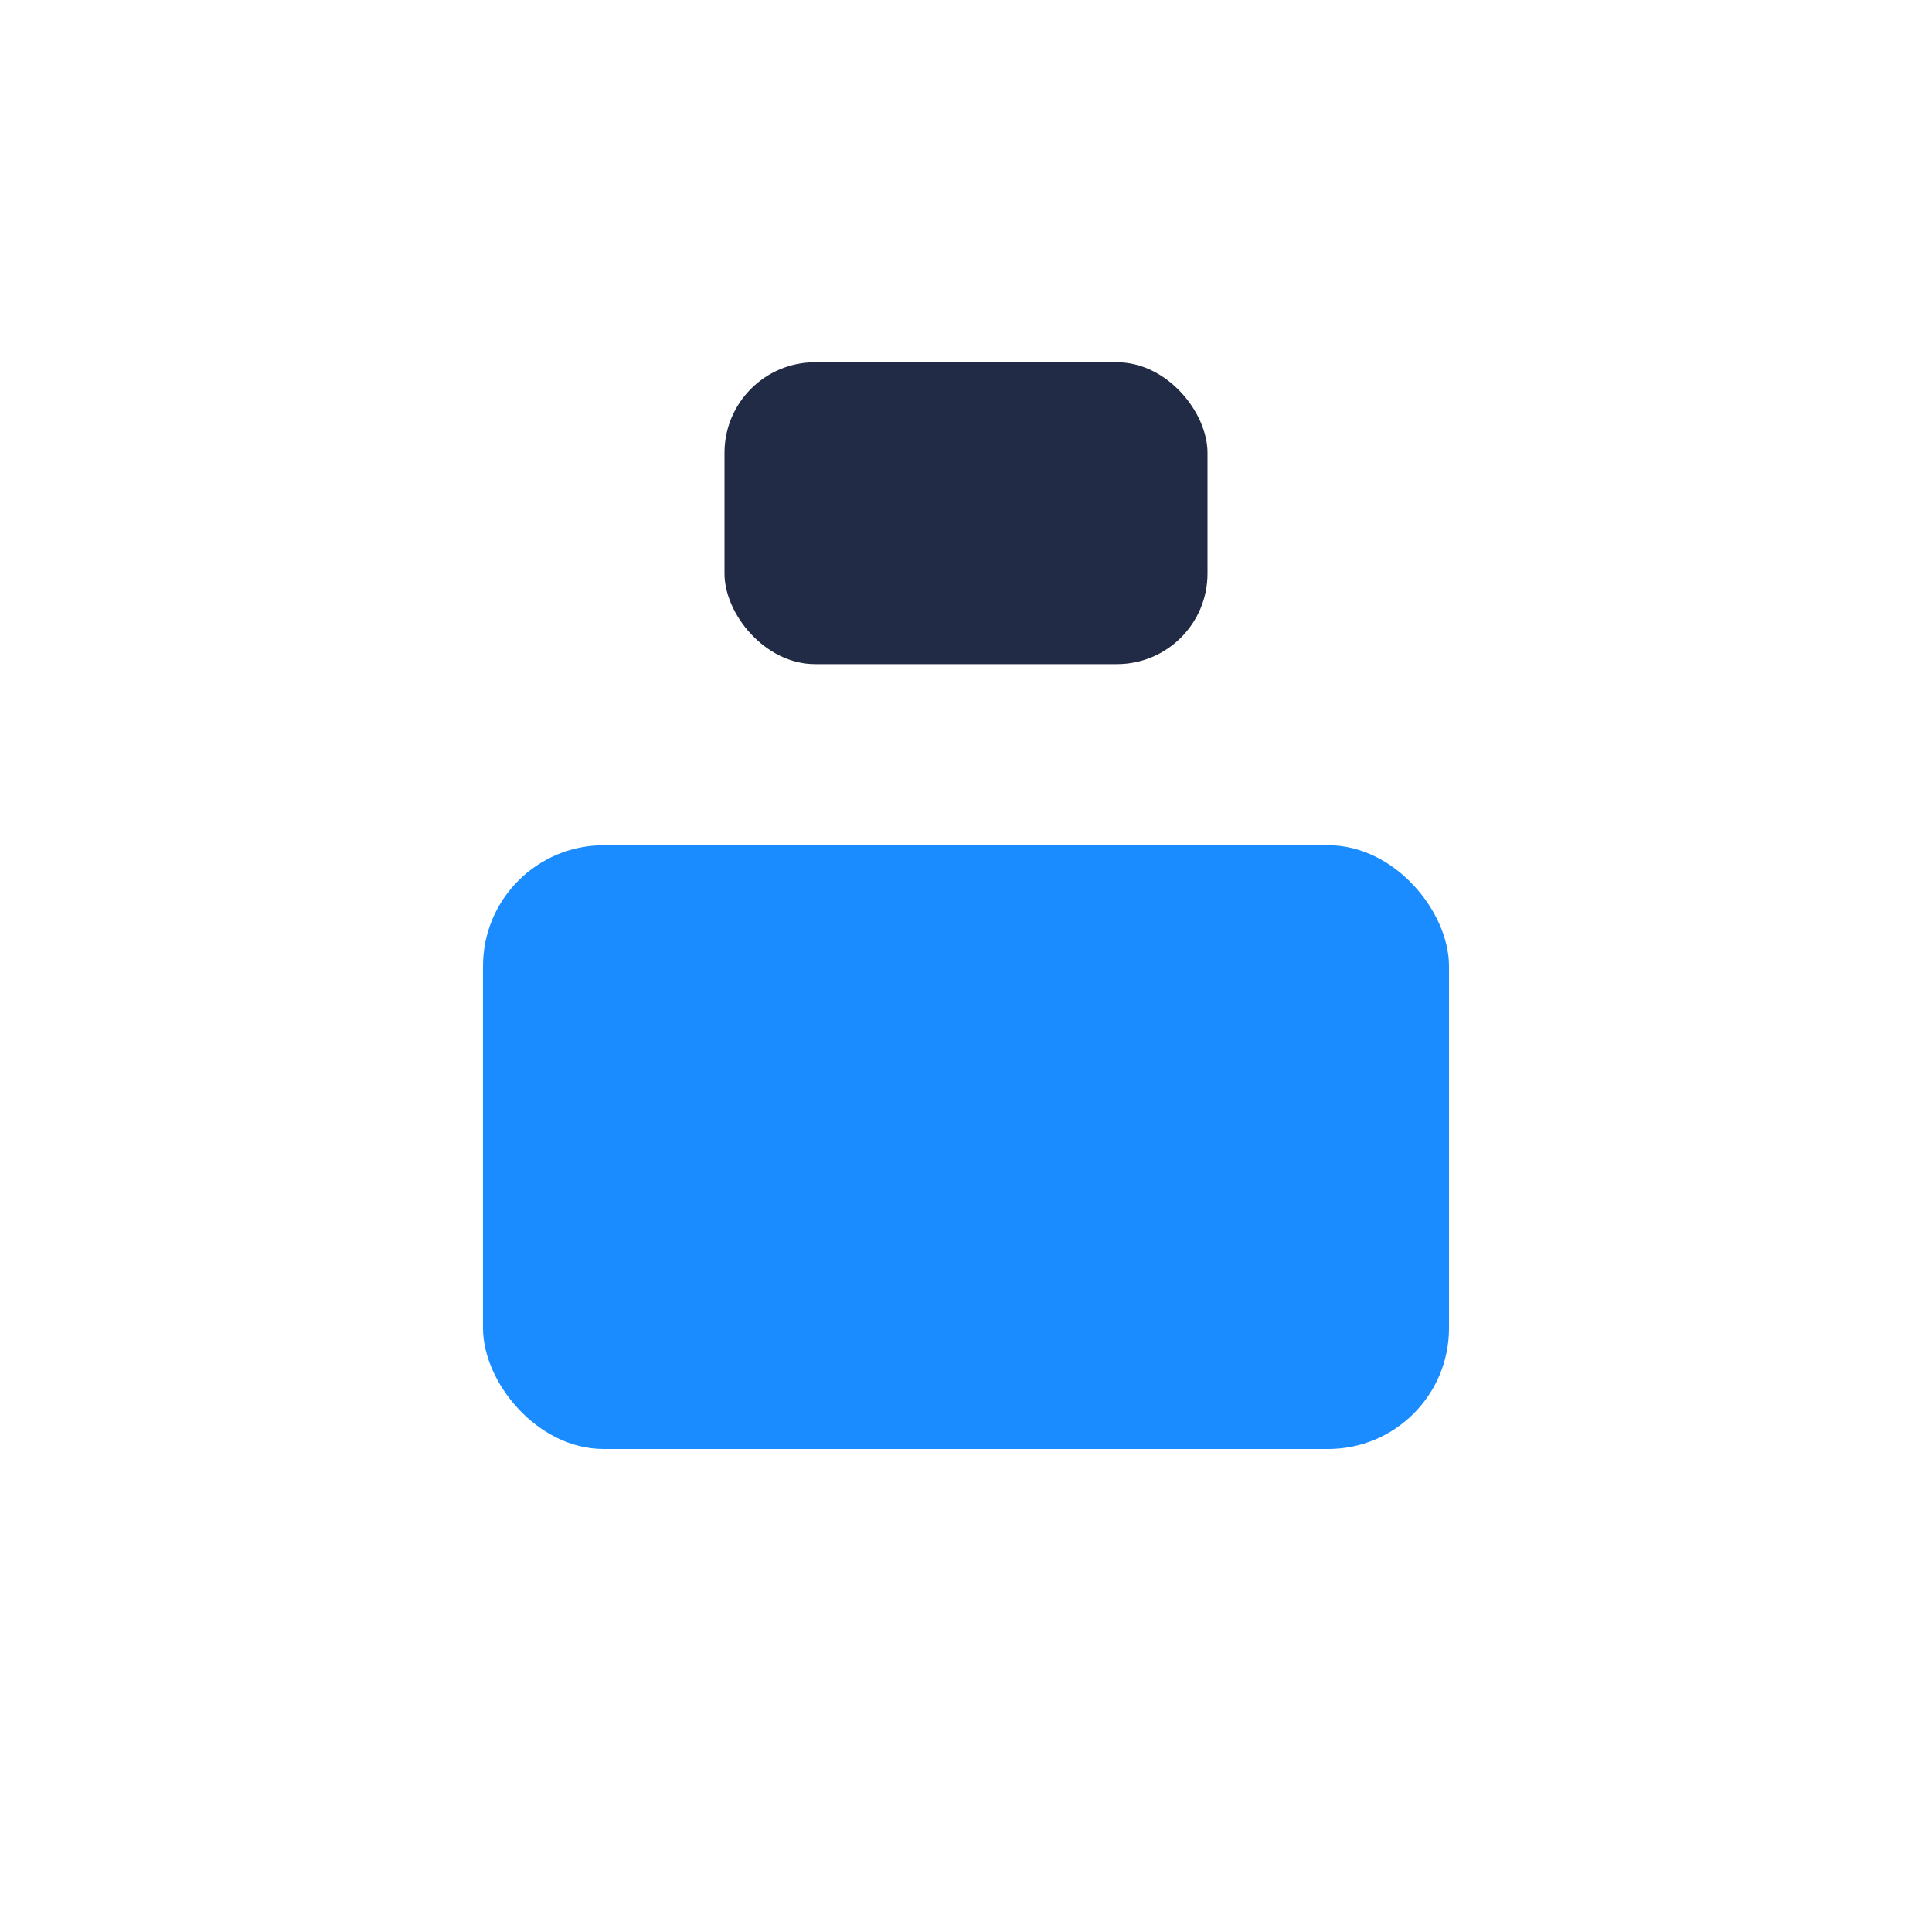 <?xml version="1.0" encoding="UTF-8"?>
<svg xmlns="http://www.w3.org/2000/svg" width="32" height="32" viewBox="0 0 32 32"><rect x="8" y="14" width="16" height="10" rx="2" fill="#1A8CFF"/><rect x="12" y="6" width="8" height="5" rx="1.5" fill="#222B45"/></svg>
